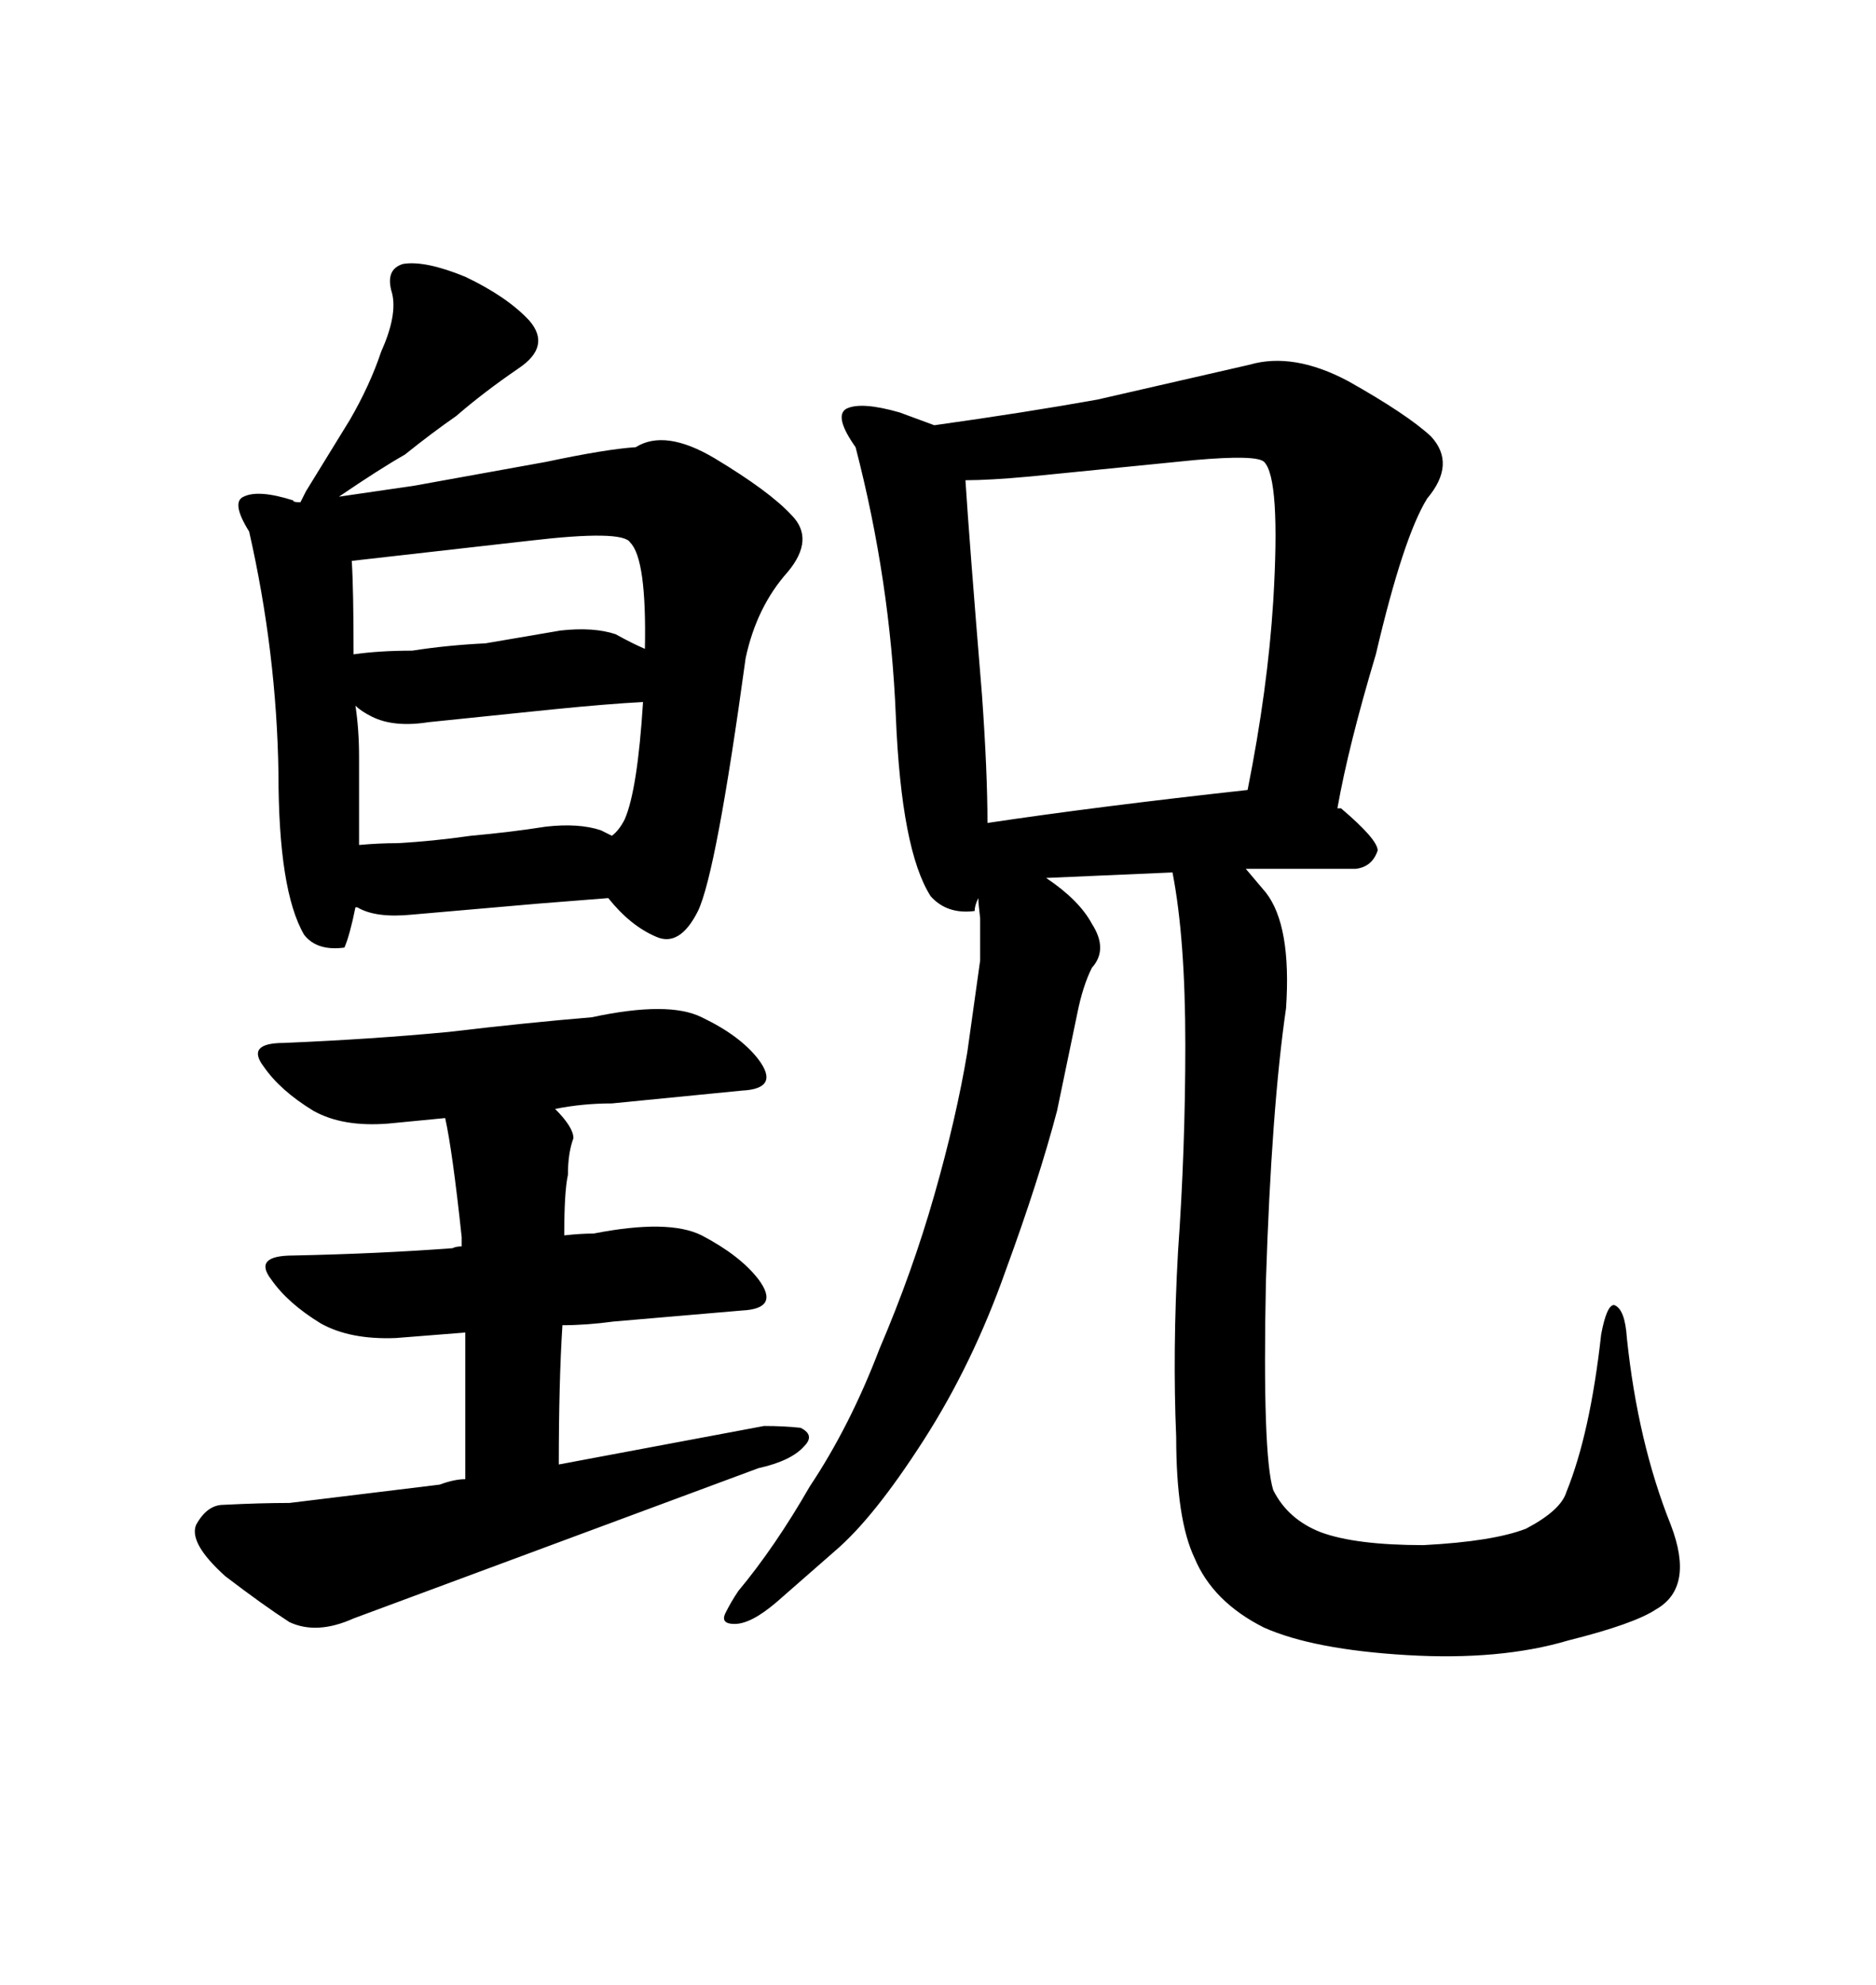 <svg xmlns="http://www.w3.org/2000/svg" xmlns:xlink="http://www.w3.org/1999/xlink" width="300" height="317.285"><path d="M71.78 164.94L71.78 164.94Q84.08 163.48 94.63 162.60L94.63 162.60Q106.93 159.96 112.21 162.60L112.21 162.60Q118.36 165.53 121.29 169.34L121.29 169.34Q124.80 174.02 118.65 174.32L118.65 174.32L97.85 176.37Q93.16 176.37 88.77 177.25L88.77 177.25Q91.70 180.18 91.70 181.93L91.70 181.93Q90.82 184.28 90.82 187.79L90.82 187.79Q90.23 190.43 90.23 197.46L90.23 197.46Q92.87 197.17 94.92 197.17L94.92 197.17Q106.93 194.82 112.21 197.46L112.21 197.46Q118.36 200.68 121.29 204.49L121.29 204.49Q124.80 209.18 118.65 209.47L118.65 209.47L98.14 211.23Q93.75 211.82 89.94 211.82L89.94 211.82Q89.36 220.90 89.36 234.08L89.36 234.08L122.17 227.93Q125.39 227.93 128.03 228.22L128.03 228.22Q130.37 229.39 128.61 231.15L128.61 231.15Q126.56 233.50 121.29 234.67L121.29 234.67L56.54 258.69Q50.68 261.33 46.29 259.28L46.29 259.28Q42.19 256.64 36.04 251.95L36.04 251.95Q30.18 246.68 31.35 243.75L31.35 243.75Q33.11 240.53 35.74 240.53L35.74 240.53Q41.60 240.23 46.29 240.23L46.29 240.23L70.31 237.30Q72.66 236.43 74.41 236.43L74.41 236.43L74.41 212.99L63.28 213.87Q55.96 214.16 51.27 211.52L51.27 211.52Q46.00 208.30 43.36 204.49L43.36 204.49Q40.43 200.68 46.88 200.68L46.88 200.68Q60.64 200.39 72.36 199.51L72.36 199.51Q72.95 199.22 73.83 199.22L73.83 199.22L73.83 197.75Q72.36 183.98 71.19 178.71L71.19 178.71L62.11 179.59Q54.79 180.18 50.10 177.54L50.10 177.54Q44.82 174.32 42.19 170.51L42.19 170.51Q39.26 166.70 45.41 166.70L45.41 166.70Q59.47 166.11 71.78 164.94ZM111.62 145.61L111.62 145.61Q108.69 151.46 104.88 149.71L104.88 149.71Q100.78 147.95 97.27 143.55L97.27 143.55L86.13 144.43L65.92 146.19Q60.06 146.78 57.13 145.02L57.13 145.02L56.84 145.02Q55.96 149.41 55.08 151.46L55.08 151.46Q50.68 152.05 48.63 149.41L48.63 149.41Q44.53 142.38 44.53 123.63L44.53 123.63Q44.24 104.30 39.84 84.96L39.84 84.96Q36.91 80.27 38.96 79.39L38.96 79.39Q41.31 78.22 46.88 79.98L46.88 79.98Q46.88 80.27 47.75 80.27L47.75 80.27L48.05 80.27L48.93 78.52L55.96 67.09Q59.18 61.52 60.94 56.25L60.94 56.25Q63.57 50.39 62.70 46.88L62.70 46.88Q61.52 43.07 64.45 42.19L64.45 42.19Q67.97 41.60 74.41 44.24L74.41 44.24Q81.15 47.46 84.67 51.27L84.67 51.27Q88.18 55.37 82.91 58.89L82.91 58.89Q77.34 62.70 72.95 66.50L72.95 66.50Q69.14 69.14 64.75 72.66L64.75 72.66Q60.64 75 54.20 79.39L54.20 79.39L66.21 77.64L87.30 73.83Q96.97 71.78 101.66 71.48L101.66 71.48Q106.35 68.55 114.26 73.24L114.26 73.24Q123.05 78.52 126.56 82.32L126.56 82.32Q130.37 86.13 125.98 91.41L125.98 91.41Q121.00 96.97 119.24 105.18L119.24 105.18Q114.55 139.45 111.62 145.61ZM88.48 113.38L68.55 115.43Q62.99 116.31 59.47 114.55L59.47 114.55Q57.71 113.67 56.84 112.79L56.84 112.79Q57.42 116.60 57.42 121.00L57.42 121.00L57.42 135.06Q60.64 134.77 63.57 134.77L63.57 134.77Q69.14 134.47 75.29 133.59L75.29 133.59Q81.74 133.01 87.30 132.13L87.30 132.13Q92.58 131.54 96.09 132.71L96.09 132.71L97.85 133.59Q99.02 132.71 99.90 130.96L99.90 130.96Q101.95 126.27 102.83 112.21L102.83 112.21Q97.27 112.50 88.48 113.38L88.48 113.38ZM84.67 86.43L56.25 89.65Q56.54 94.04 56.54 104.59L56.54 104.59Q60.64 104.00 65.92 104.00L65.92 104.00Q71.48 103.13 77.64 102.83L77.64 102.83L89.65 100.78Q94.92 100.20 98.44 101.37L98.44 101.37Q101.07 102.83 103.13 103.71L103.13 103.71Q103.42 89.36 100.78 86.72L100.78 86.72Q99.61 84.67 84.67 86.43L84.67 86.43ZM136.82 71.48L136.82 71.48Q133.30 66.50 135.35 65.33L135.35 65.33Q137.70 64.16 143.85 65.92L143.85 65.92L149.41 67.97Q164.06 65.92 175.49 63.87L175.49 63.87L199.80 58.30Q206.84 56.25 215.63 60.94L215.63 60.94Q225 66.21 228.81 69.73L228.81 69.73Q232.91 74.12 228.22 79.69L228.22 79.69Q224.41 85.84 220.02 104.59L220.02 104.59Q215.63 119.24 213.87 129.20L213.87 129.20L214.45 129.20Q220.31 134.18 220.31 135.94L220.31 135.94Q219.43 138.57 216.80 138.87L216.80 138.87L199.22 138.87L202.44 142.68Q206.54 147.95 205.66 161.13L205.66 161.13Q203.32 177.25 202.44 204.79L202.44 204.79Q201.86 232.62 203.61 238.18L203.61 238.18Q205.96 242.87 211.23 244.92L211.23 244.92Q216.80 246.97 227.64 246.97L227.64 246.97Q238.77 246.39 244.04 244.34L244.04 244.34Q249.61 241.41 250.49 238.48L250.49 238.48Q254.30 229.10 256.05 213.28L256.05 213.28Q256.93 208.59 258.11 208.59L258.11 208.59Q259.86 209.18 260.16 213.87L260.16 213.87Q261.91 230.57 267.19 243.75L267.19 243.75Q271.00 253.71 264.84 257.23L264.84 257.23Q261.33 259.57 250.78 262.21L250.78 262.21Q239.94 265.43 225 264.55L225 264.55Q210.06 263.67 202.15 260.16L202.15 260.16Q193.95 256.05 191.02 249.02L191.02 249.02Q188.09 242.87 188.09 229.69L188.09 229.69Q187.50 215.92 188.38 200.10L188.38 200.10Q189.55 183.69 189.55 166.99L189.55 166.99Q189.55 150 187.50 139.45L187.50 139.45L167.29 140.33Q172.56 143.85 174.61 147.66L174.61 147.66Q177.25 151.76 174.61 154.69L174.61 154.69Q173.14 157.62 172.27 162.01L172.27 162.01L169.04 177.54Q166.11 188.67 160.84 203.03L160.84 203.03Q155.57 217.97 147.66 230.27Q139.75 242.58 133.59 247.85L133.59 247.85L124.22 256.05Q120.12 259.57 117.48 259.57L117.48 259.57Q115.14 259.57 116.02 257.81L116.02 257.81Q116.89 256.05 118.07 254.30L118.07 254.30Q123.93 247.27 129.49 237.60L129.49 237.60Q135.94 227.93 140.63 215.63L140.63 215.63Q145.90 203.32 149.41 191.02Q152.93 178.71 154.69 168.16L154.69 168.16L156.74 153.52L156.74 146.78Q156.45 144.43 156.45 143.55L156.45 143.55Q155.86 144.73 155.86 145.61L155.86 145.61Q151.46 146.19 148.83 143.26L148.83 143.26Q144.14 135.94 143.26 114.55L143.26 114.55Q142.38 92.87 136.82 71.48ZM157.03 111.04L157.03 111.04Q157.91 123.34 157.91 131.54L157.91 131.54Q175.49 128.91 199.51 126.27L199.51 126.27Q202.73 110.16 203.61 96.09L203.61 96.09Q204.79 76.46 202.15 73.83L202.15 73.83Q200.98 72.66 191.02 73.54L191.02 73.54L164.65 76.17Q158.20 76.76 154.39 76.76L154.39 76.76Q154.98 86.13 157.03 111.04Z"/></svg>